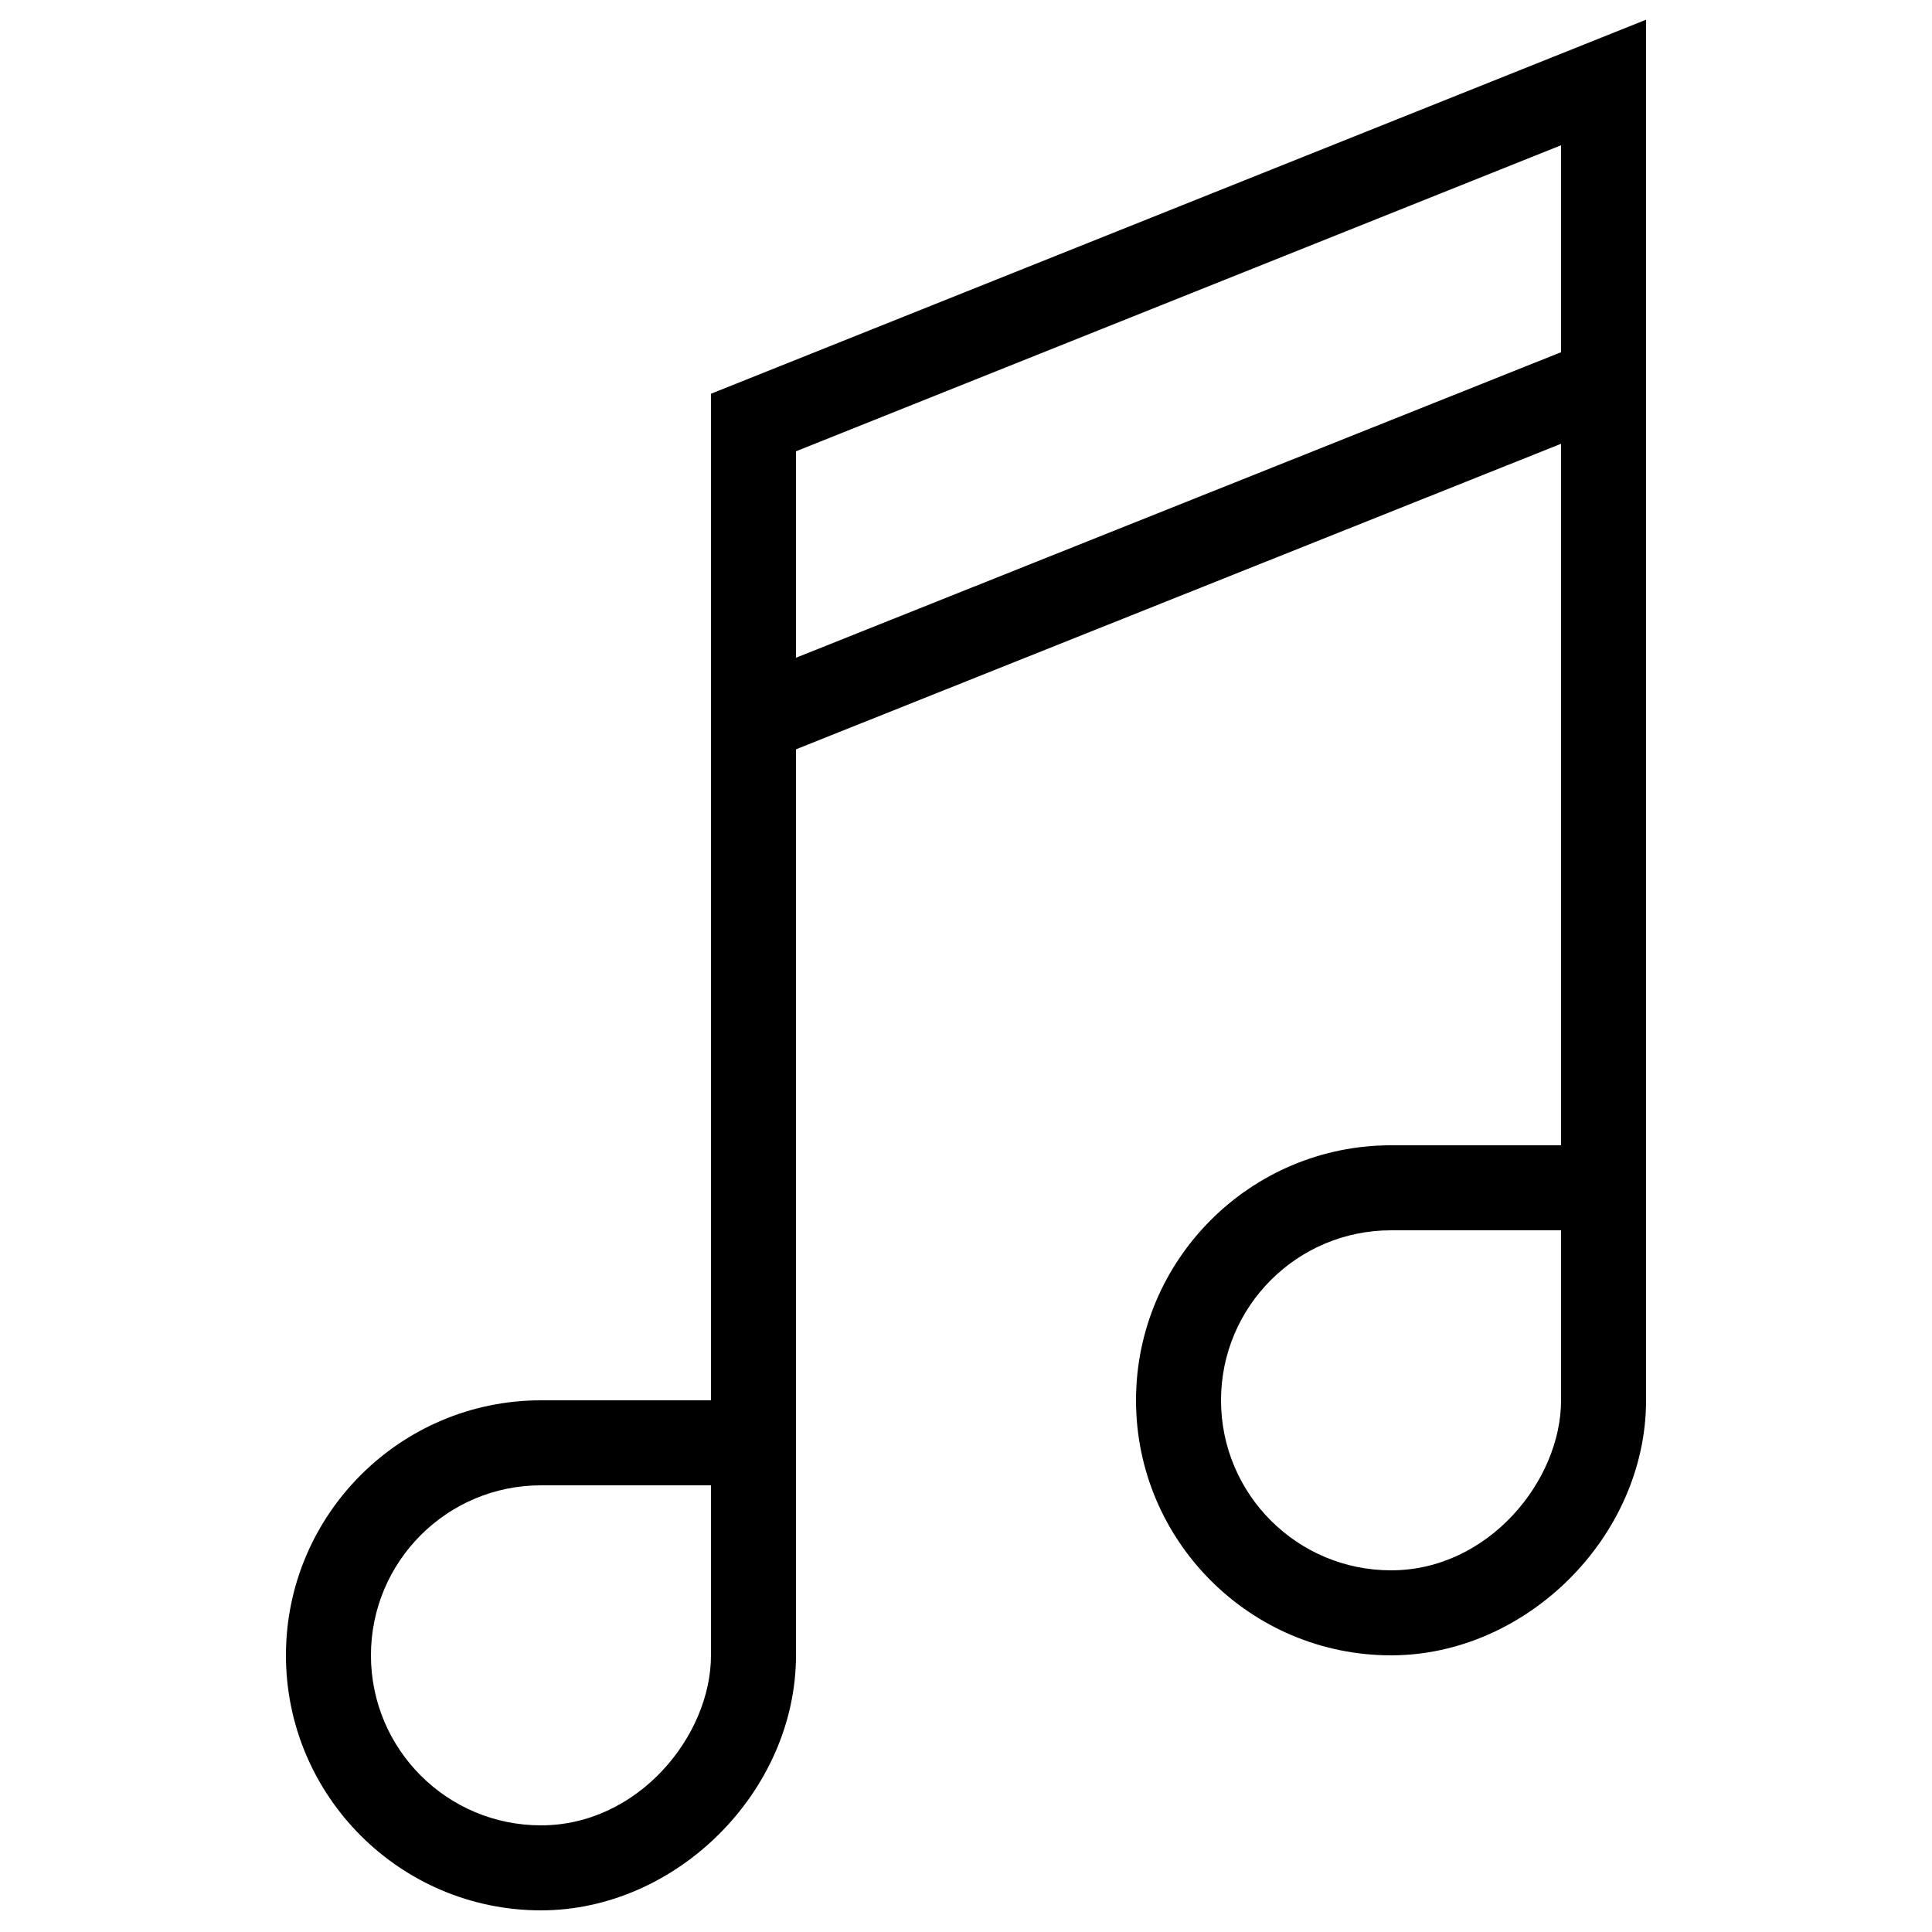 <?xml version="1.0" encoding="utf-8"?>
<!-- Generator: Adobe Illustrator 27.7.0, SVG Export Plug-In . SVG Version: 6.00 Build 0)  -->
<svg version="1.1" id="Layer_1" xmlns="http://www.w3.org/2000/svg" xmlns:xlink="http://www.w3.org/1999/xlink" x="0px" y="0px"
	 viewBox="0 0 500 500" style="enable-background:new 0 0 500 500;" xml:space="preserve">
<g id="Expanded">
	<g>
		<g>
			<path d="M140,494.4c-36.4,0-66-29.6-66-66s29.6-66,66-66h66v66C206,463.5,175.2,494.4,140,494.4z M140,384.4
				c-24.3,0-44,19.7-44,44c0,24.3,19.7,44,44,44c25.2,0,44-23.2,44-44v-44H140z"/>
		</g>
		<g>
			<path d="M360,428.4c-36.4,0-66-29.6-66-66s29.6-66,66-66h66v66C426,397.5,395.2,428.4,360,428.4z M360,318.4
				c-24.3,0-44,19.7-44,44s19.7,44,44,44c25.2,0,44-23.2,44-44v-44H360z"/>
		</g>
		<g>
			<polygon points="206,373.4 184,373.4 184,101.9 426,5.1 426,307.4 404,307.4 404,37.6 206,116.8 			"/>
		</g>
		<g>
			<rect x="186.5" y="131.4" transform="matrix(0.929 -0.371 0.371 0.929 -31.061 123.356)" width="237" height="22"/>
		</g>
	</g>
</g>
</svg>
